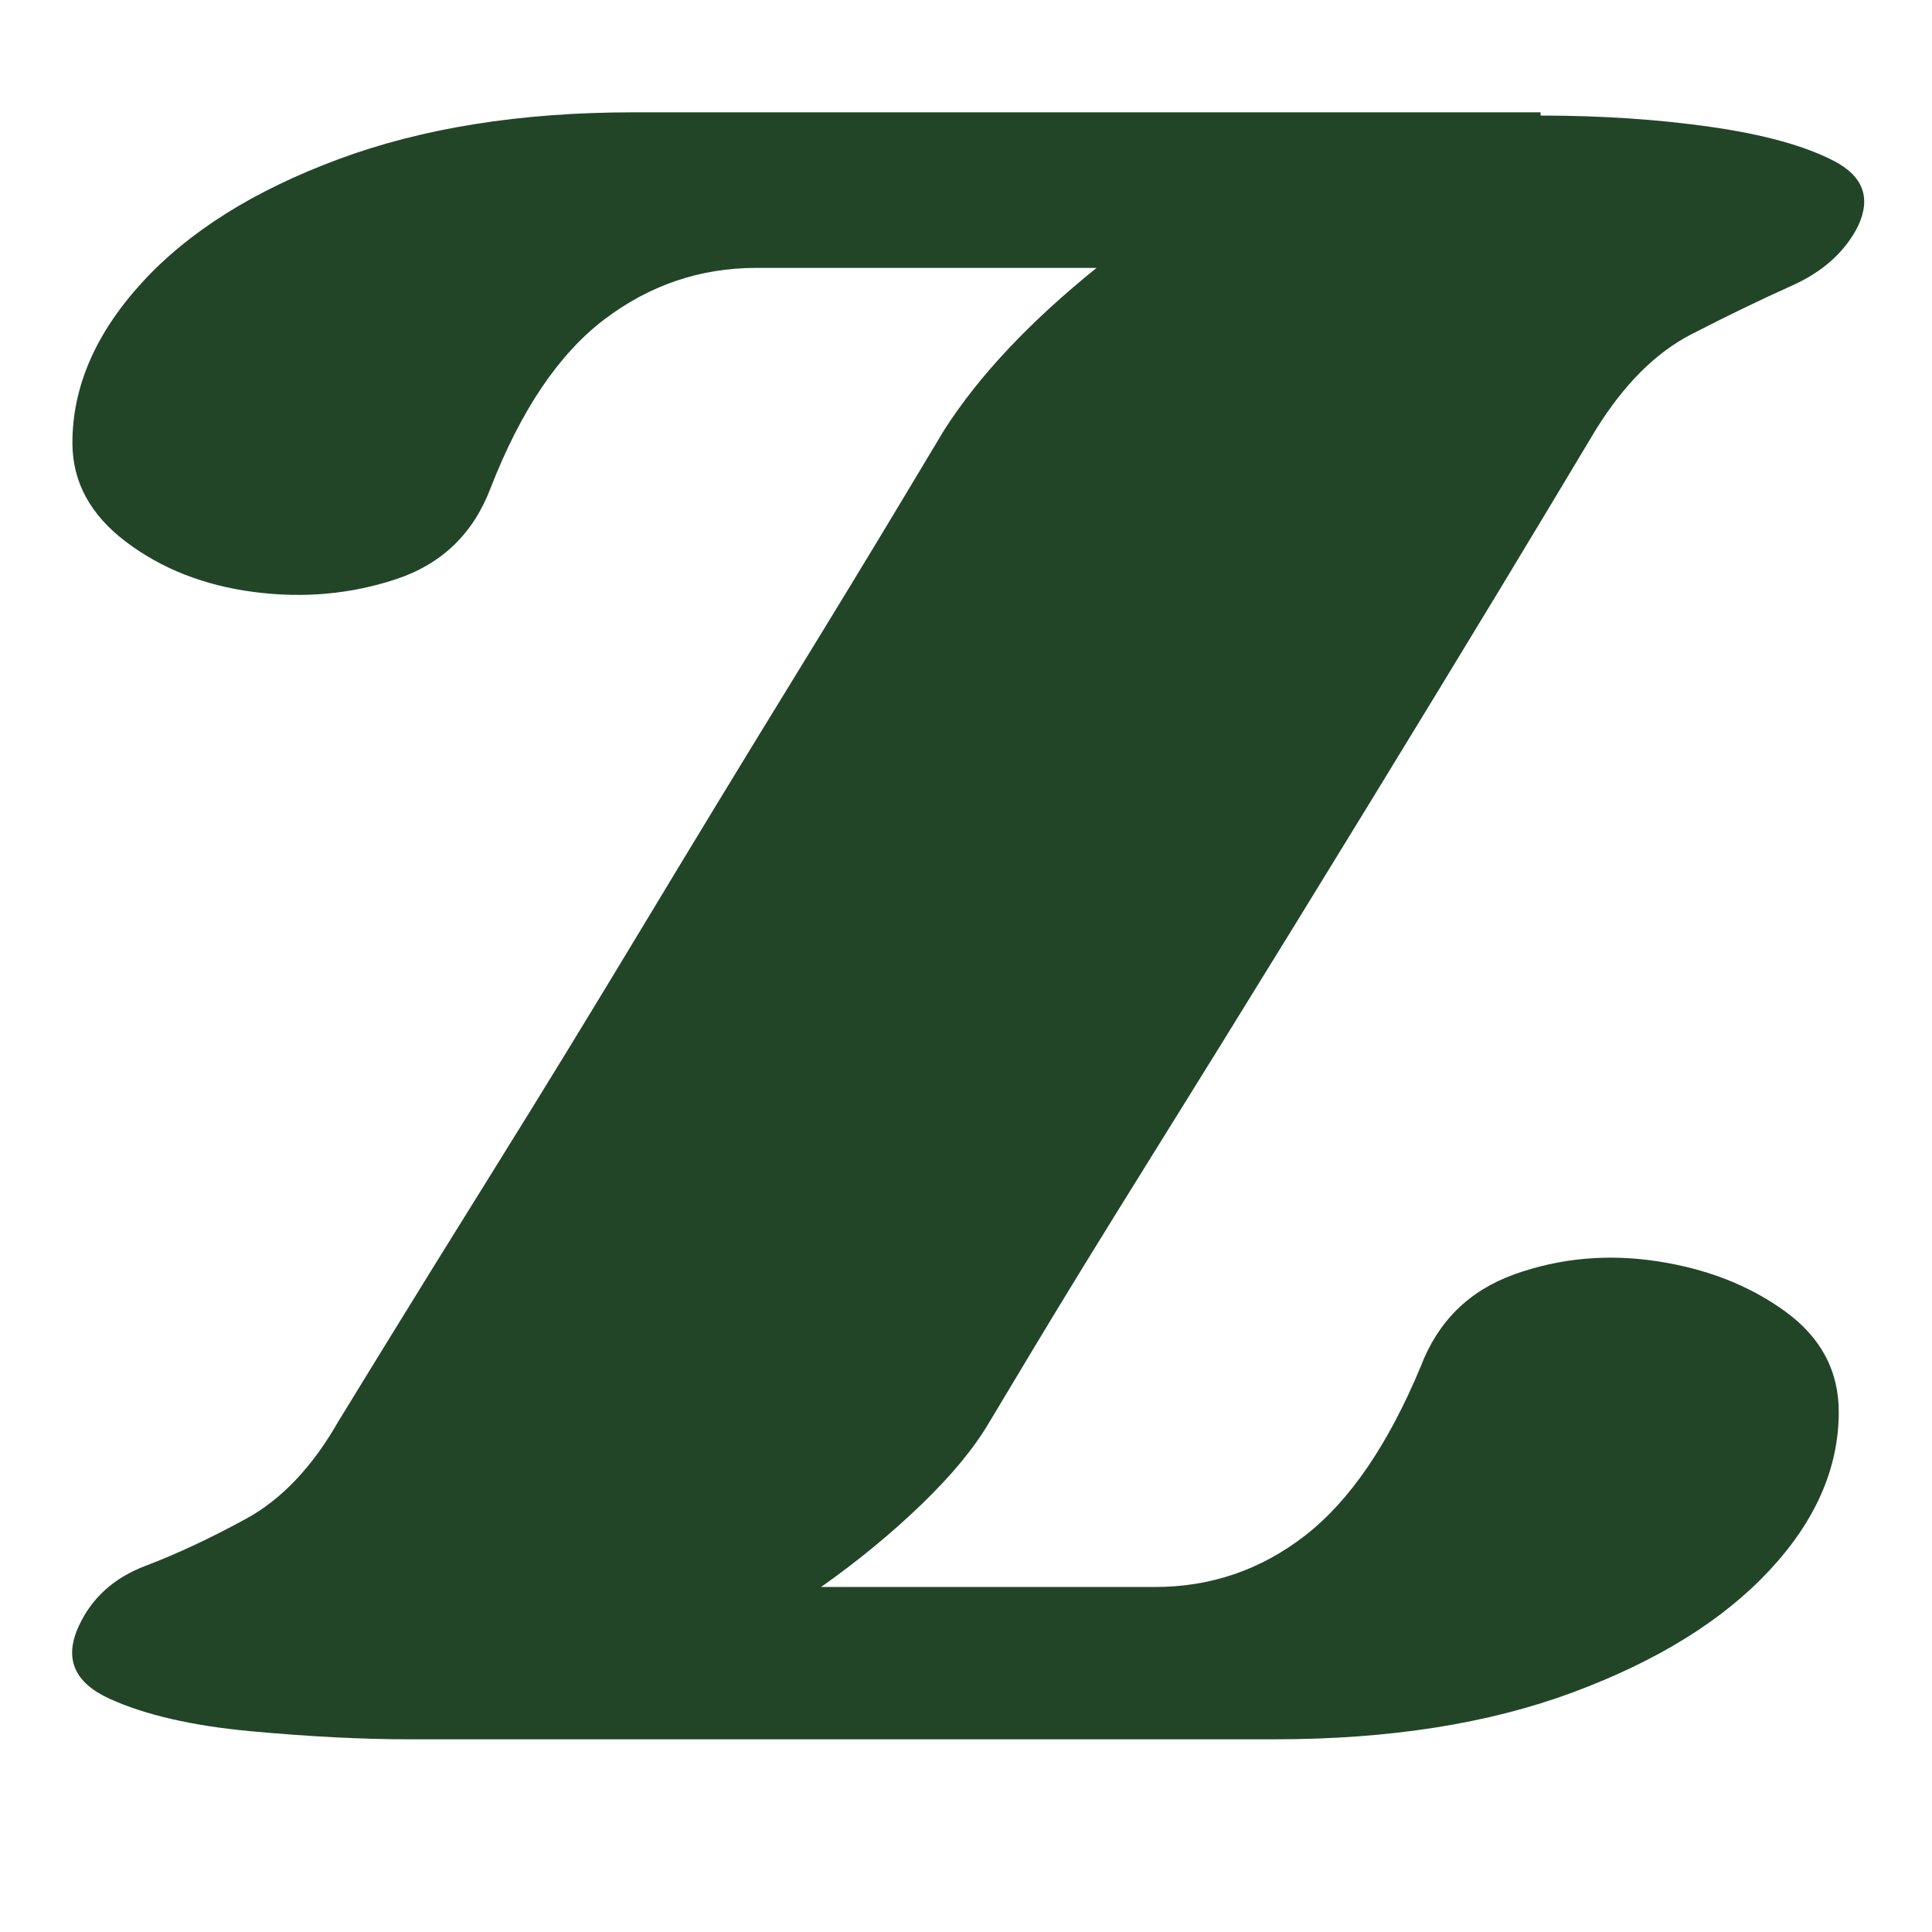 <svg version="1.0" preserveAspectRatio="xMidYMid meet" height="500" viewBox="0 0 375 375" zoomAndPan="magnify" width="500" xmlns:xlink="http://www.w3.org/1999/xlink" xmlns="http://www.w3.org/2000/svg"><defs><g></g></defs><g fill-opacity="1" fill="#224528"><g transform="translate(14.054, 365.279)"><g><path d="M 284.973 -342.848 C 296.715 -342.848 307.727 -342.117 318 -340.648 C 328.277 -339.18 336.242 -336.977 341.906 -334.043 C 347.566 -331.105 349.141 -326.914 346.625 -321.461 C 344.109 -316.43 339.809 -312.547 333.727 -309.824 C 327.648 -307.098 321.145 -303.949 314.227 -300.387 C 307.305 -296.82 301.121 -290.637 295.668 -281.828 C 295.668 -281.828 292.836 -277.109 287.176 -267.676 C 281.516 -258.238 274.281 -246.285 265.473 -231.816 C 256.664 -217.348 247.23 -201.934 237.164 -185.578 C 227.098 -169.223 217.559 -153.809 208.539 -139.34 C 199.523 -124.871 192.184 -112.922 186.523 -103.484 C 180.859 -94.047 178.031 -89.328 178.031 -89.328 C 175.094 -84.297 170.691 -78.949 164.82 -73.289 C 158.949 -67.625 152.449 -62.277 145.316 -57.246 L 210.113 -57.246 C 221.016 -57.246 230.77 -60.602 239.367 -67.312 C 247.961 -74.023 255.406 -84.926 261.699 -100.023 C 265.055 -108.832 271.133 -114.809 279.941 -117.953 C 288.75 -121.098 297.977 -121.938 307.621 -120.469 C 317.266 -119 325.551 -115.75 332.469 -110.719 C 339.391 -105.688 342.848 -99.184 342.848 -91.215 C 342.848 -80.312 338.34 -70.039 329.324 -60.391 C 320.309 -50.746 307.621 -42.883 291.266 -36.801 C 274.91 -30.719 255.617 -27.68 233.391 -27.68 L 65.426 -27.68 C 56.199 -27.68 45.922 -28.203 34.598 -29.254 C 23.277 -30.301 14.156 -32.398 7.234 -35.543 C 0.316 -38.688 -1.676 -43.406 1.258 -49.699 C 3.773 -55.148 8.074 -59.027 14.156 -61.336 C 20.234 -63.641 26.734 -66.684 33.656 -70.457 C 40.574 -74.23 46.551 -80.523 51.586 -89.328 C 51.586 -89.328 54.414 -93.941 60.078 -103.168 C 65.738 -112.395 73.078 -124.242 82.094 -138.711 C 91.113 -153.18 100.547 -168.594 110.402 -184.949 C 120.258 -201.305 129.695 -216.824 138.711 -231.5 C 147.73 -246.18 155.07 -258.238 160.73 -267.676 C 166.391 -277.109 169.223 -281.828 169.223 -281.828 C 175.934 -292.312 185.789 -302.797 198.789 -313.281 L 132.734 -313.281 C 121.832 -313.281 111.977 -309.926 103.168 -303.219 C 94.363 -296.508 87.023 -285.602 81.152 -270.504 C 77.797 -261.699 71.715 -255.828 62.906 -252.891 C 54.102 -249.953 44.875 -249.117 35.23 -250.375 C 25.582 -251.633 17.301 -254.883 10.379 -260.125 C 3.461 -265.367 0 -271.762 0 -279.312 C 0 -290.215 4.508 -300.598 13.523 -310.453 C 22.543 -320.309 35.23 -328.277 51.586 -334.355 C 67.941 -340.438 87.023 -343.477 108.832 -343.477 L 284.973 -343.477 Z M 284.973 -342.848"></path></g></g></g></svg>